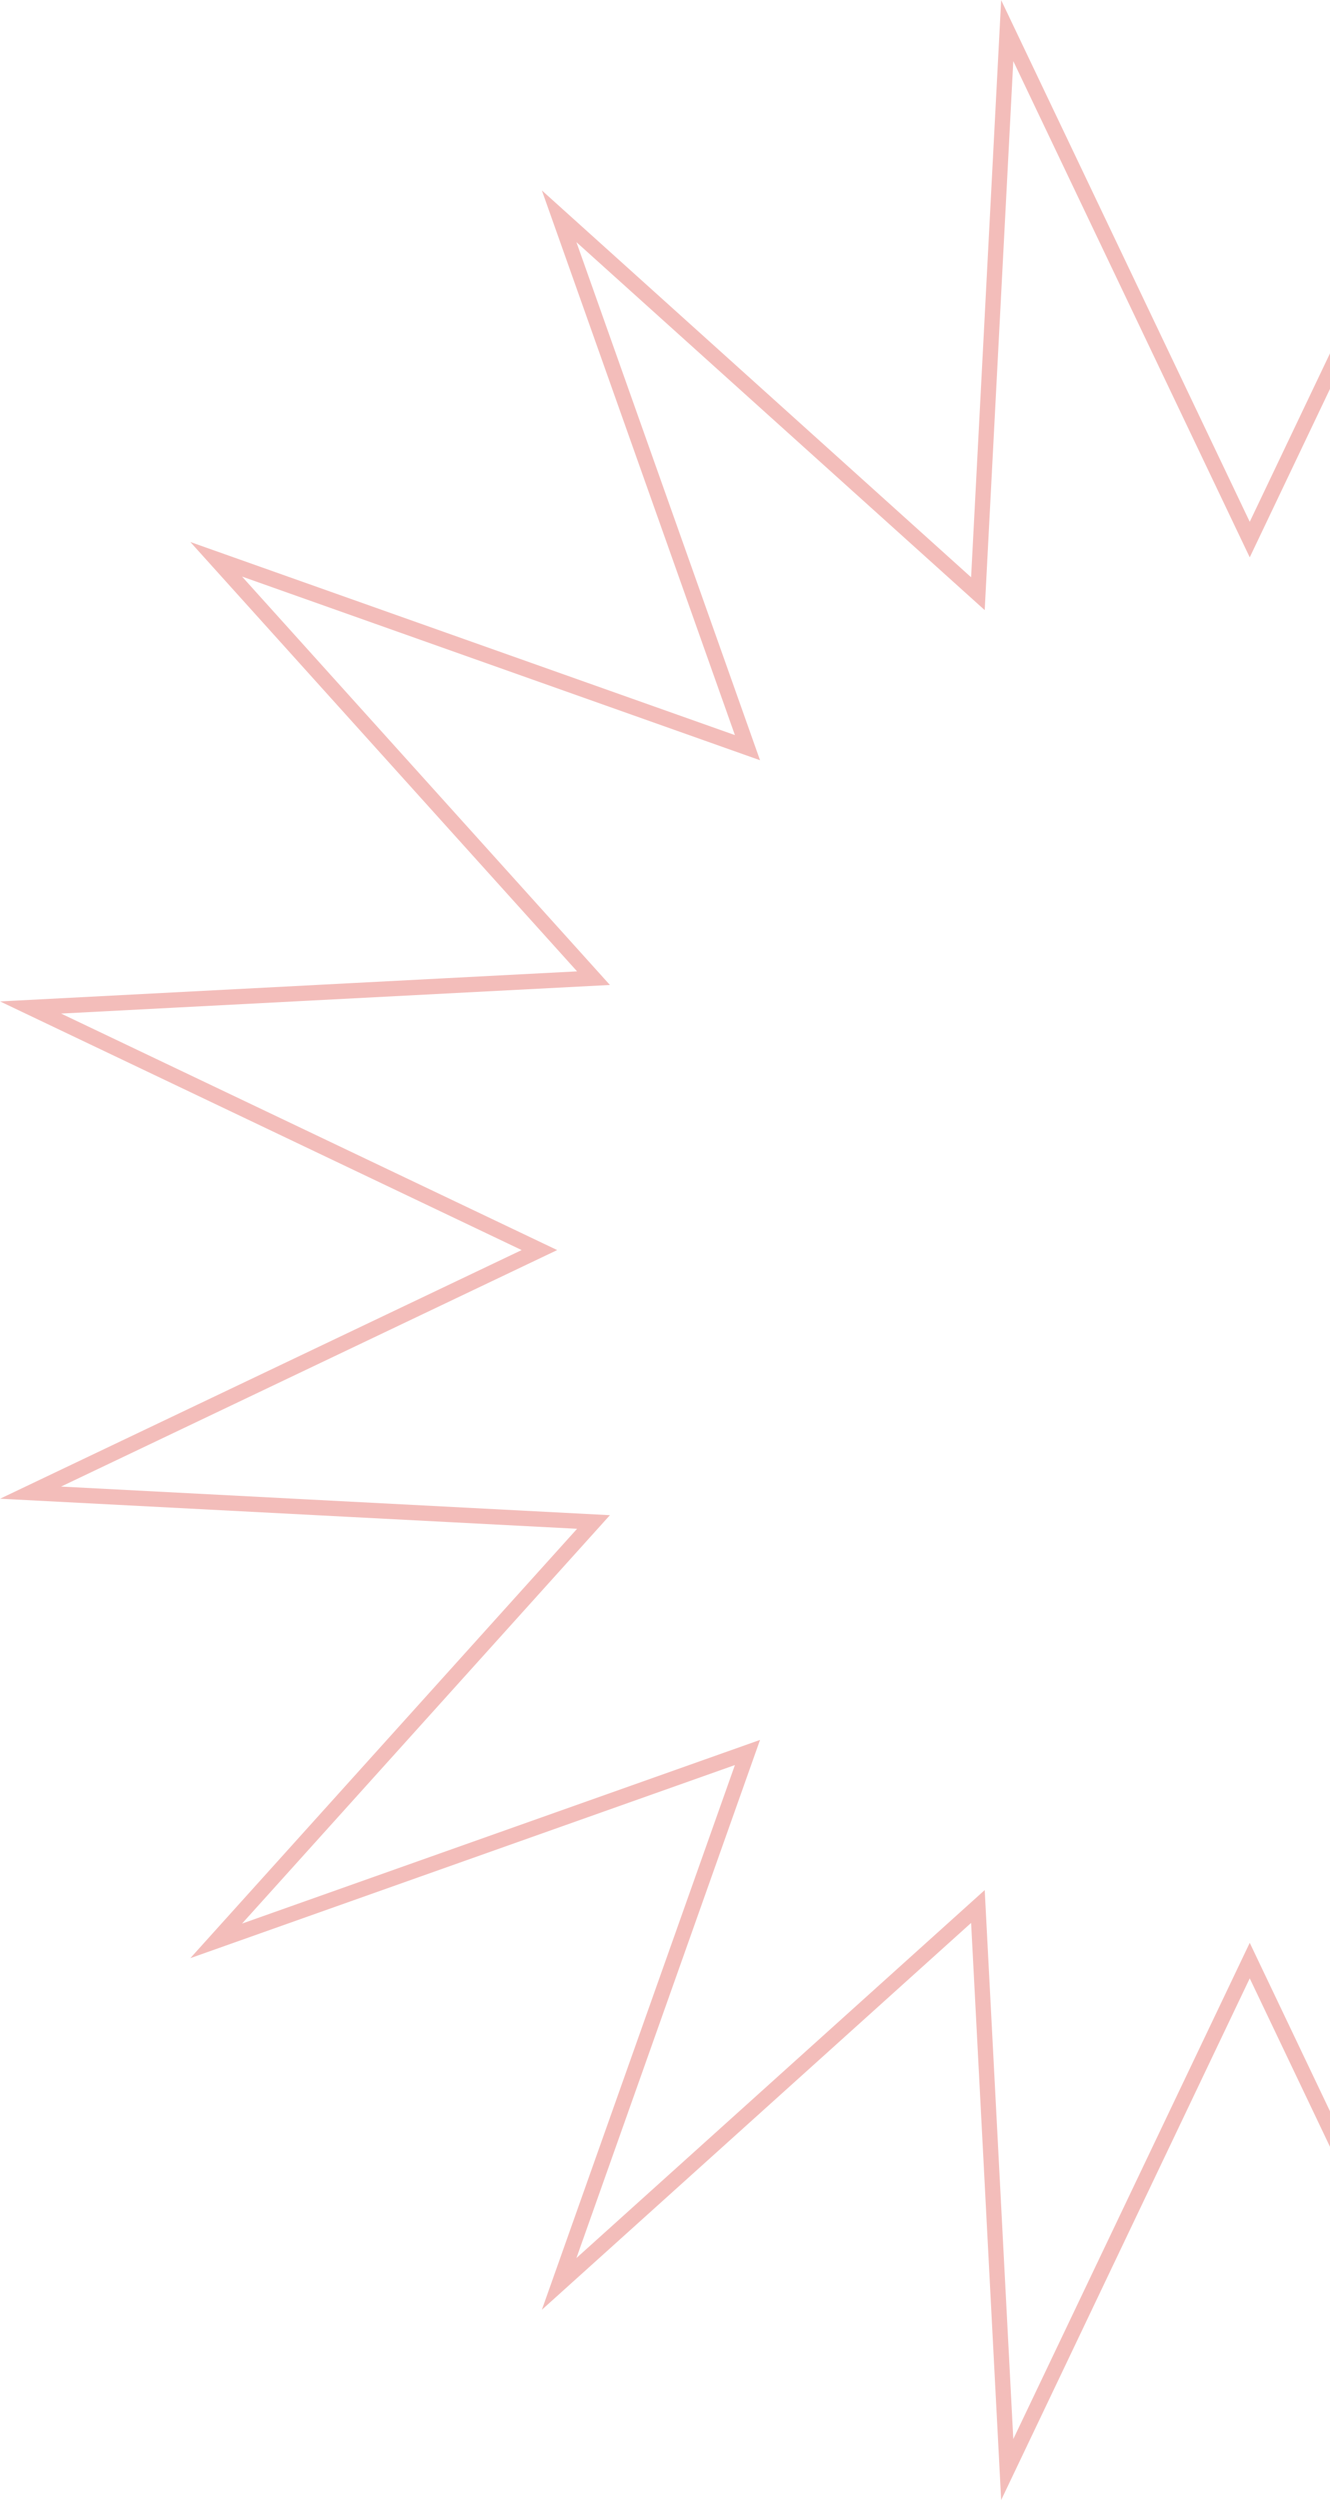 <svg width="174" height="327" viewBox="0 0 174 327" fill="none" xmlns="http://www.w3.org/2000/svg">
<path d="M163.5 70.573L195.223 4L199.06 77.646L253.845 28.283L229.206 97.792L298.712 73.152L249.354 127.937L323 131.773L256.428 163.5L323 195.227L249.354 199.064L298.717 253.851L229.209 229.211L253.848 298.718L199.063 249.355L195.226 323L163.5 256.429L131.773 323L127.937 249.355L73.151 298.718L97.79 229.211L28.283 253.851L77.645 199.064L4 195.227L70.571 163.5L4 131.773L77.645 127.937L28.283 73.15L97.79 97.79L73.15 28.288L127.936 77.651L131.772 4.005L163.5 70.573Z" stroke="#F3BDBA" stroke-width="2" stroke-miterlimit="10"/>
</svg>
